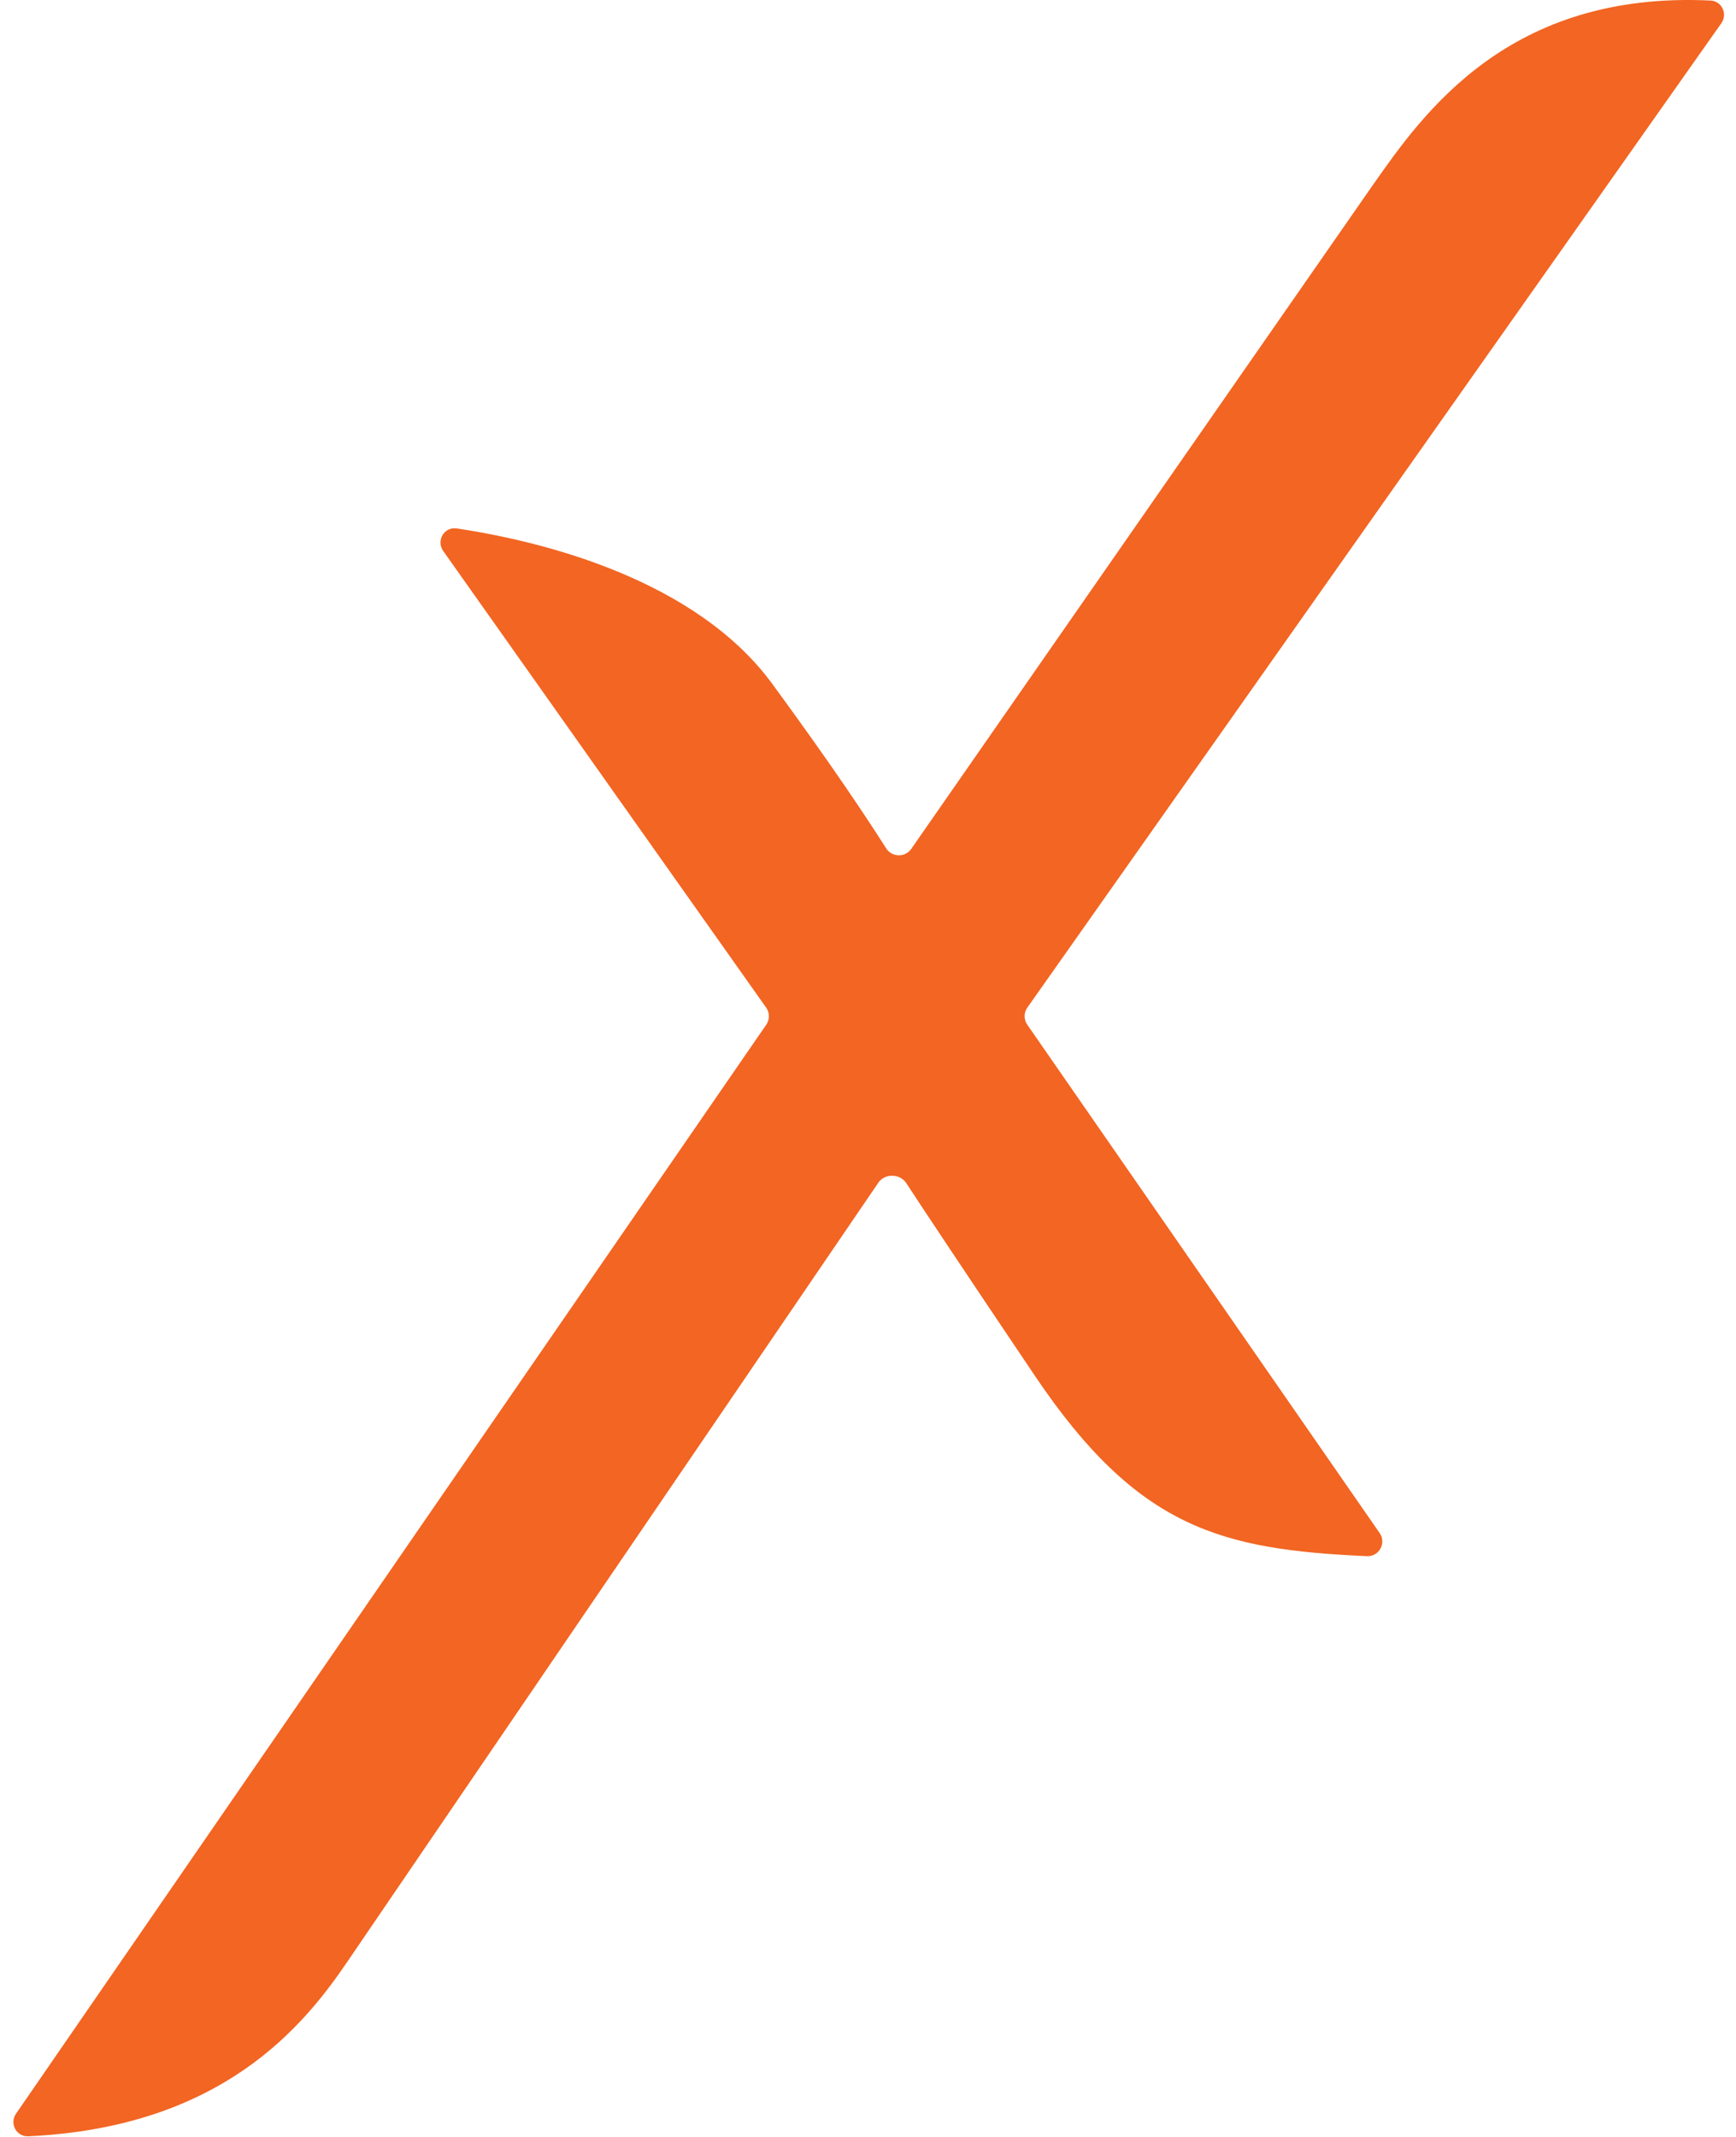 <svg xmlns="http://www.w3.org/2000/svg" width="117" height="144" viewBox="0 0 117 144" fill="none"><path d="M51.645 69.047L1.08 142.433C0.623 143.096 1.104 143.994 1.909 143.956C14.925 143.35 20.442 136.57 23.437 132.153L59.2 79.692C59.631 79.061 60.657 79.08 61.075 79.719C62.283 81.569 64.852 85.44 69.757 92.723C76.684 103.006 82.311 104.422 92.127 104.864C92.949 104.901 93.451 103.98 92.983 103.305L69.233 69.047C68.993 68.702 68.995 68.244 69.237 67.901L116.011 1.567C116.453 0.94 116.049 0.074 115.284 0.037C101.704 -0.621 95.93 7.612 92.549 12.435L92.456 12.567L61.414 57.205C61 57.801 60.105 57.772 59.717 57.158C58.567 55.34 56.182 51.719 52.041 46.073C46.957 39.143 36.847 36.513 30.781 35.61C29.932 35.484 29.378 36.43 29.873 37.131L51.638 67.902C51.88 68.245 51.883 68.702 51.645 69.047Z" fill="#F26522"></path></svg>